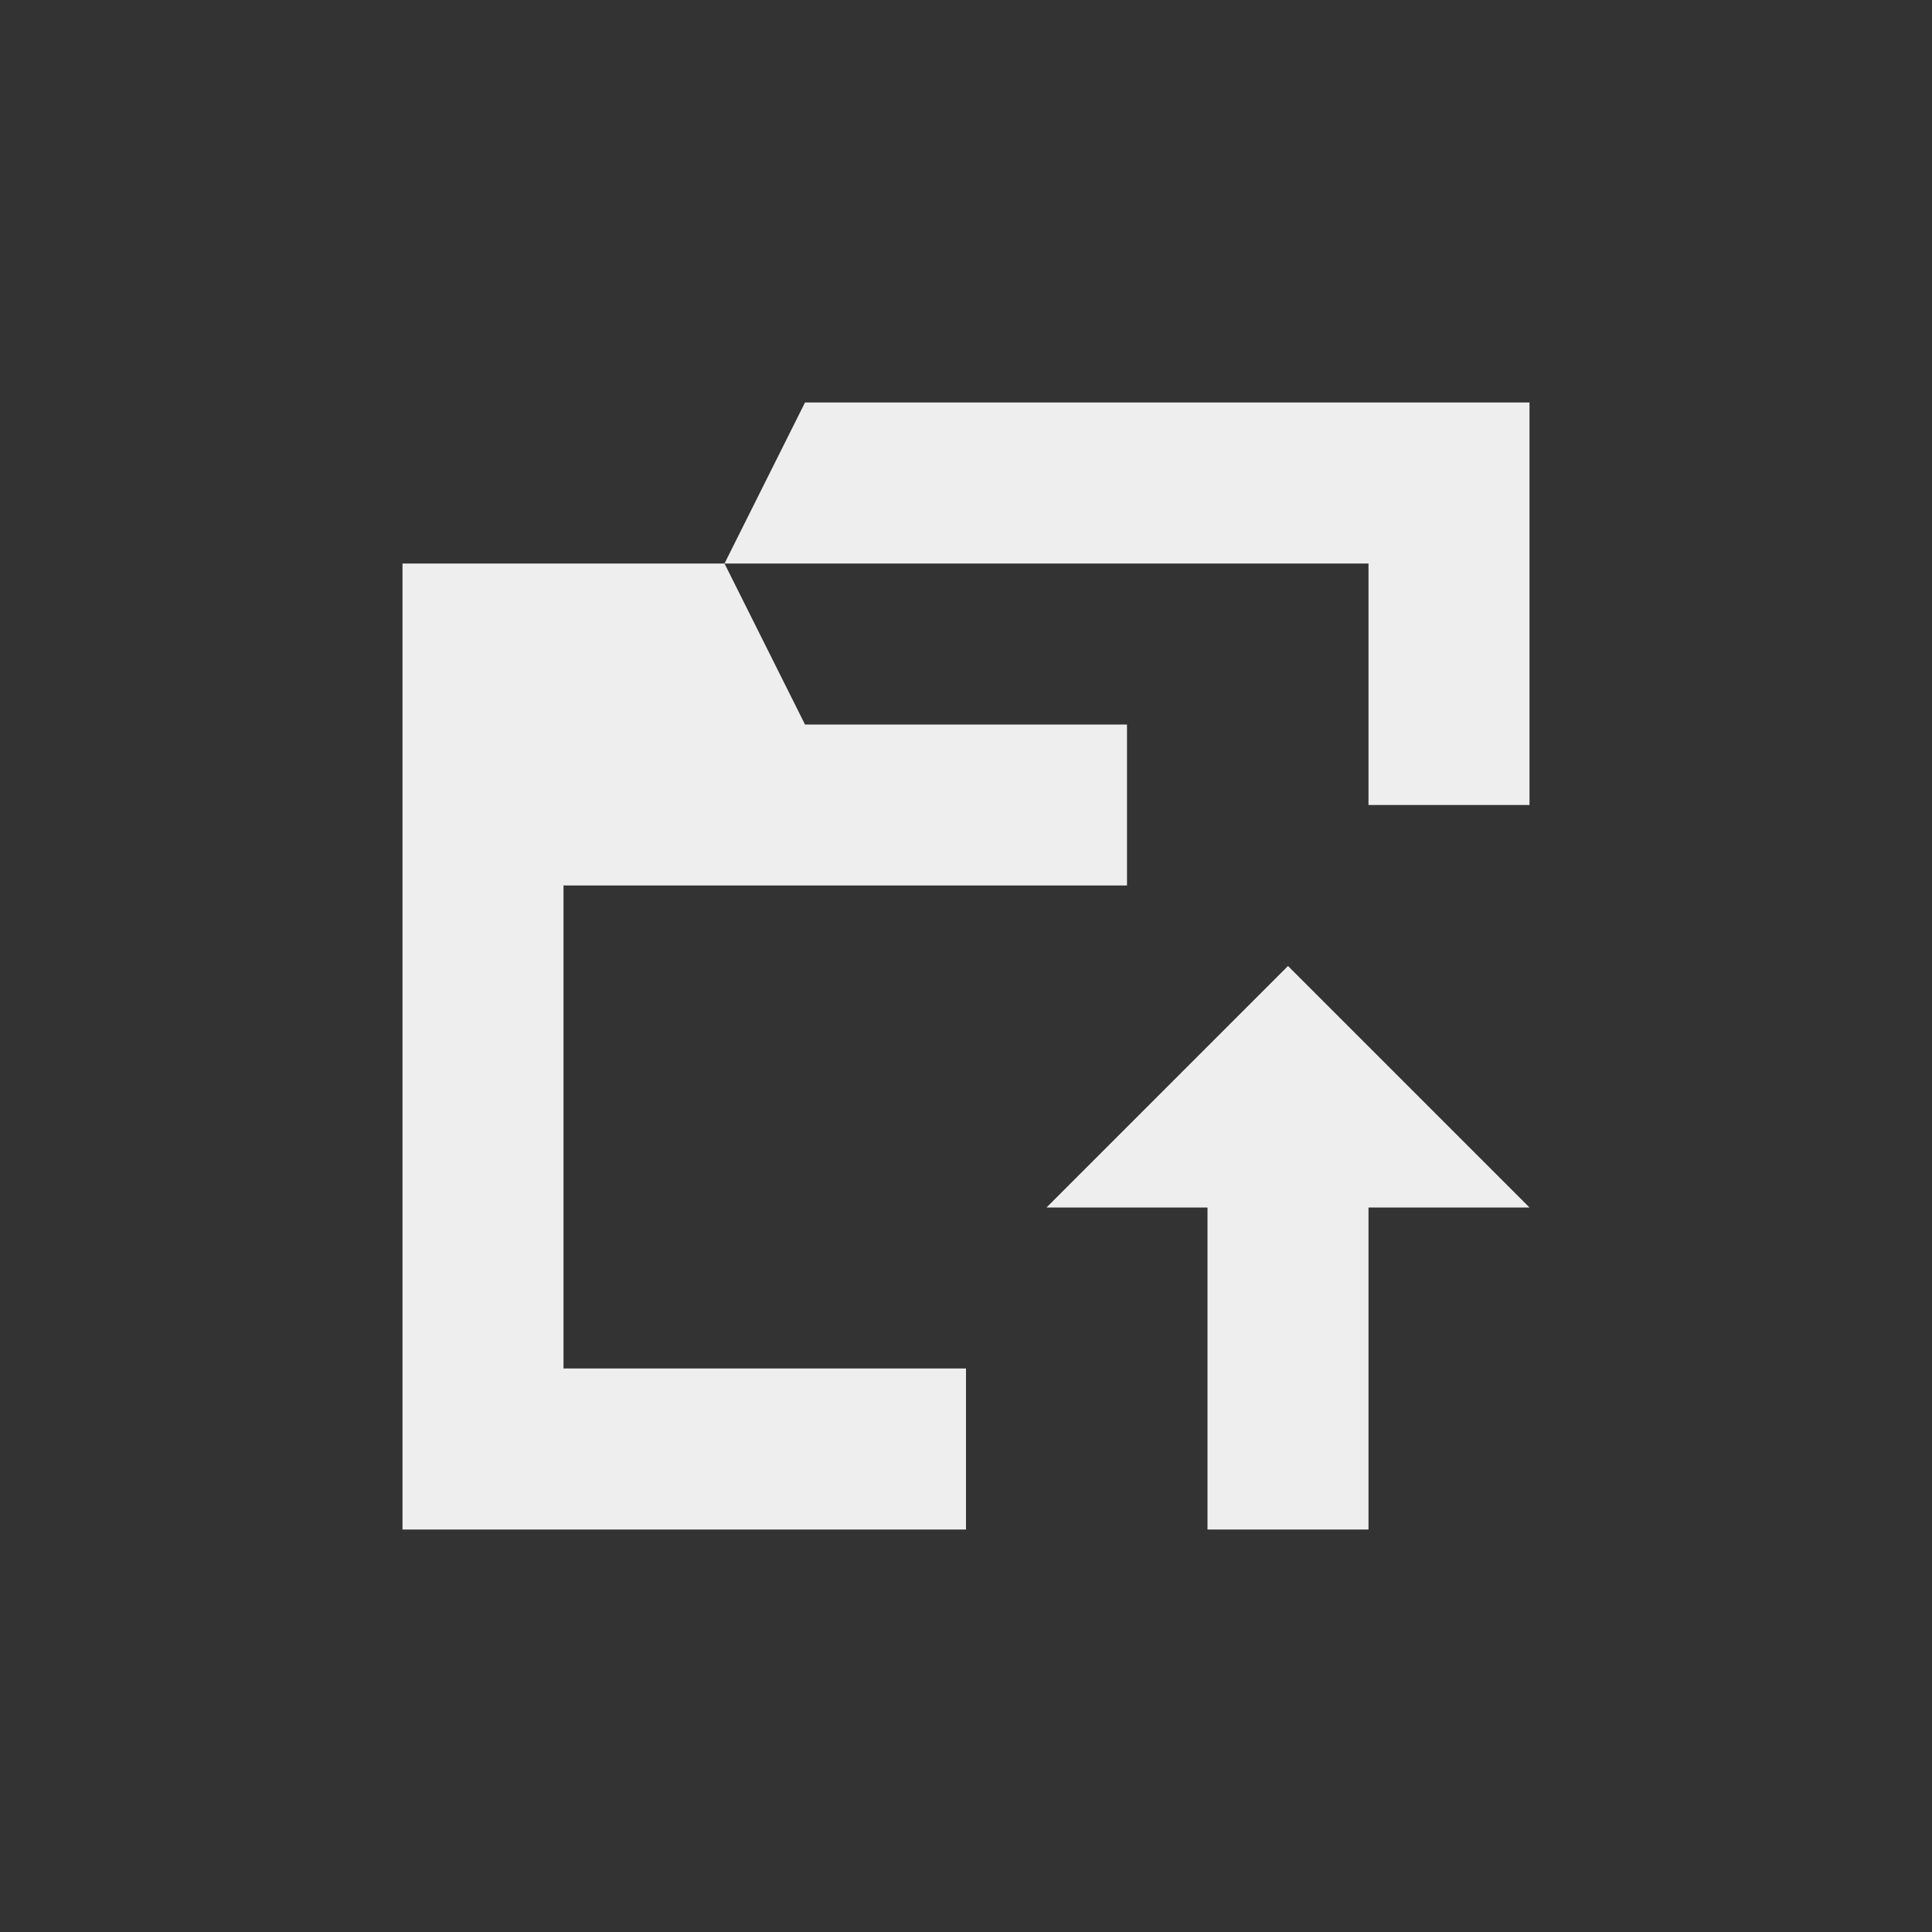<?xml version="1.0" encoding="UTF-8"?>
<svg xmlns="http://www.w3.org/2000/svg" xmlns:xlink="http://www.w3.org/1999/xlink" width="24px" height="24px" viewBox="0 0 24 24" version="1.1">
<rect x="0" y="0" width="24" height="24" fill="#333333" stroke="none"/>
<g id="surface1">
     <defs>
  <style id="current-color-scheme" type="text/css">
   .ColorScheme-Text { color:#eeeeee; } .ColorScheme-Highlight { color:#424242; }
  </style>
 </defs>
<path style="fill:currentColor" class="ColorScheme-Text" d="M 10 5 L 9 7 L 17 7 L 17 10 L 19 10 L 19 5 Z M 9 7 L 5 7 L 5 19 L 12 19 L 12 17 L 7 17 L 7 11 L 14 11 L 14 9 L 10 9 Z M 16 12 L 13 15 L 15 15 L 15 19 L 17 19 L 17 15 L 19 15 Z M 16 12 "/>
</g>
</svg>
